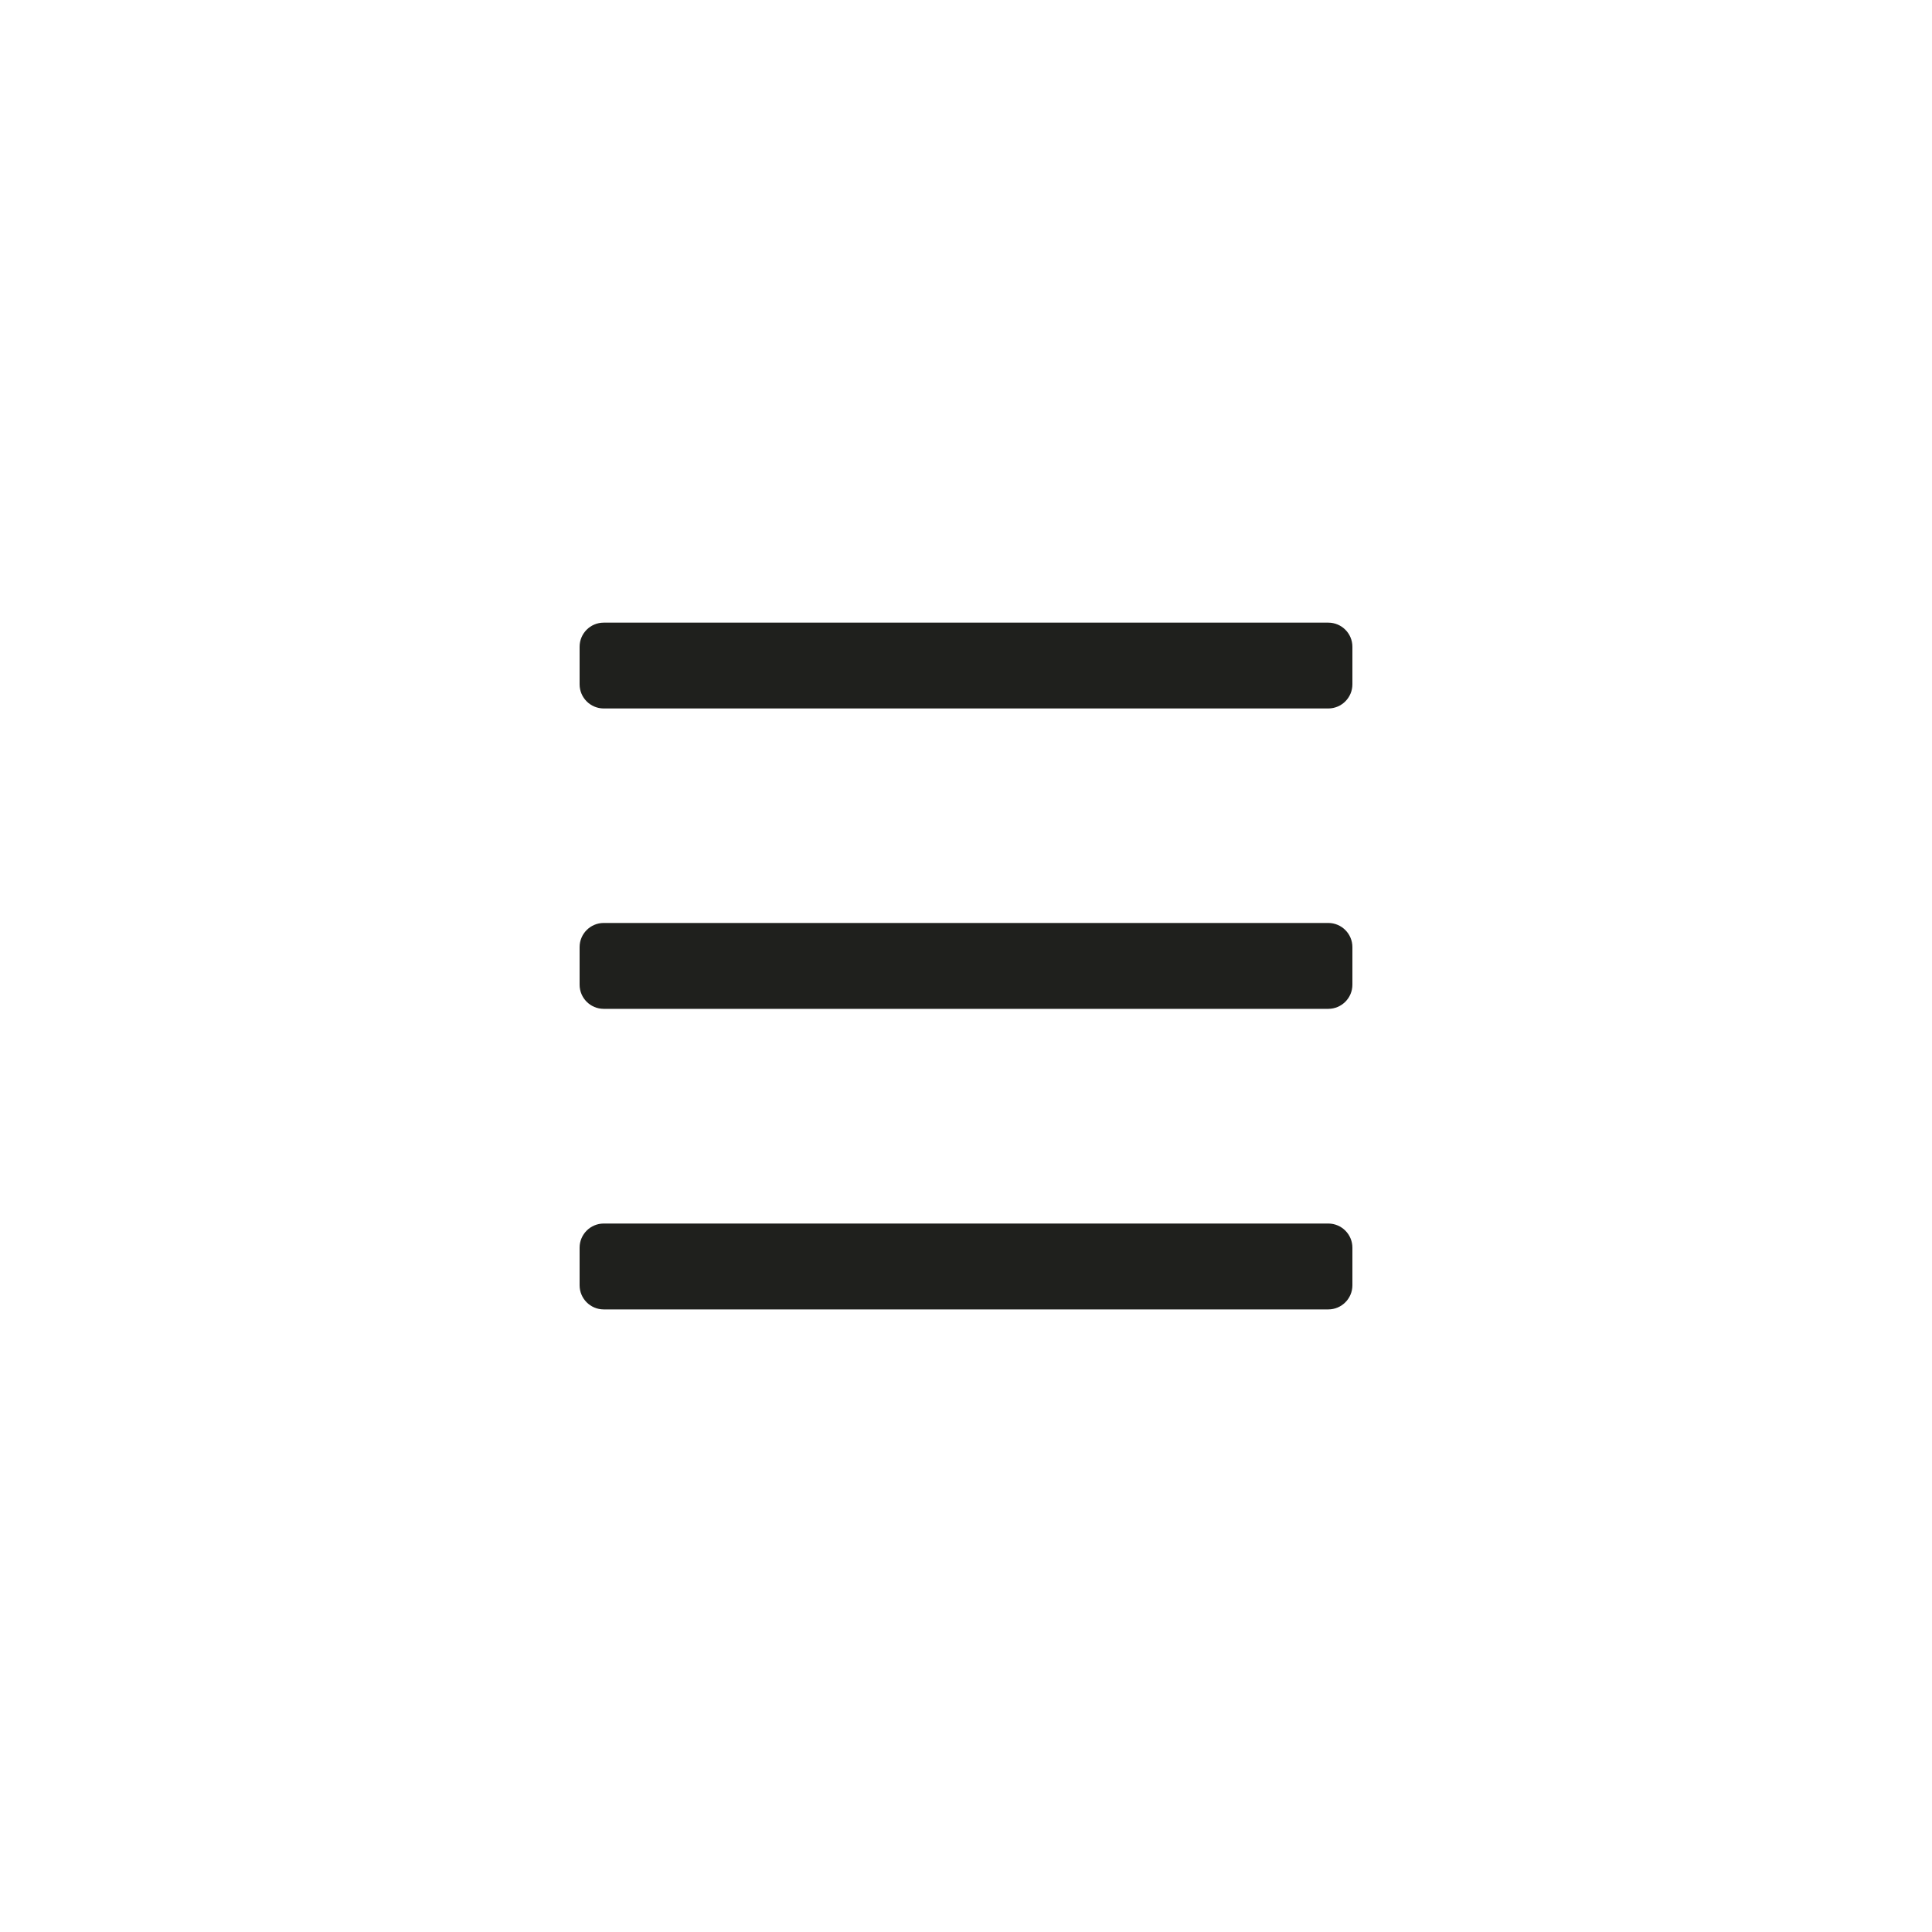 <svg width="40" height="40" viewBox="0 0 40 40" fill="none" xmlns="http://www.w3.org/2000/svg">
<path d="M27.5 12.891C27.776 12.891 28 13.114 28 13.391V14.168C28 14.444 27.776 14.668 27.5 14.668H12.5C12.224 14.668 12 14.444 12 14.168V13.391C12 13.114 12.224 12.891 12.5 12.891H27.5Z" fill="#1F201D"/>
<path d="M27.5 19.109C27.776 19.109 28 19.333 28 19.609V20.387C28 20.663 27.776 20.887 27.5 20.887H12.5C12.224 20.887 12 20.663 12 20.387V19.609C12 19.333 12.224 19.109 12.5 19.109H27.5Z" fill="#1F201D"/>
<path d="M27.5 25.332C27.776 25.332 28 25.556 28 25.832V26.61C28 26.886 27.776 27.11 27.5 27.11H12.5C12.224 27.11 12 26.886 12 26.61V25.832C12 25.556 12.224 25.332 12.5 25.332H27.5Z" fill="#1F201D"/>
</svg>
